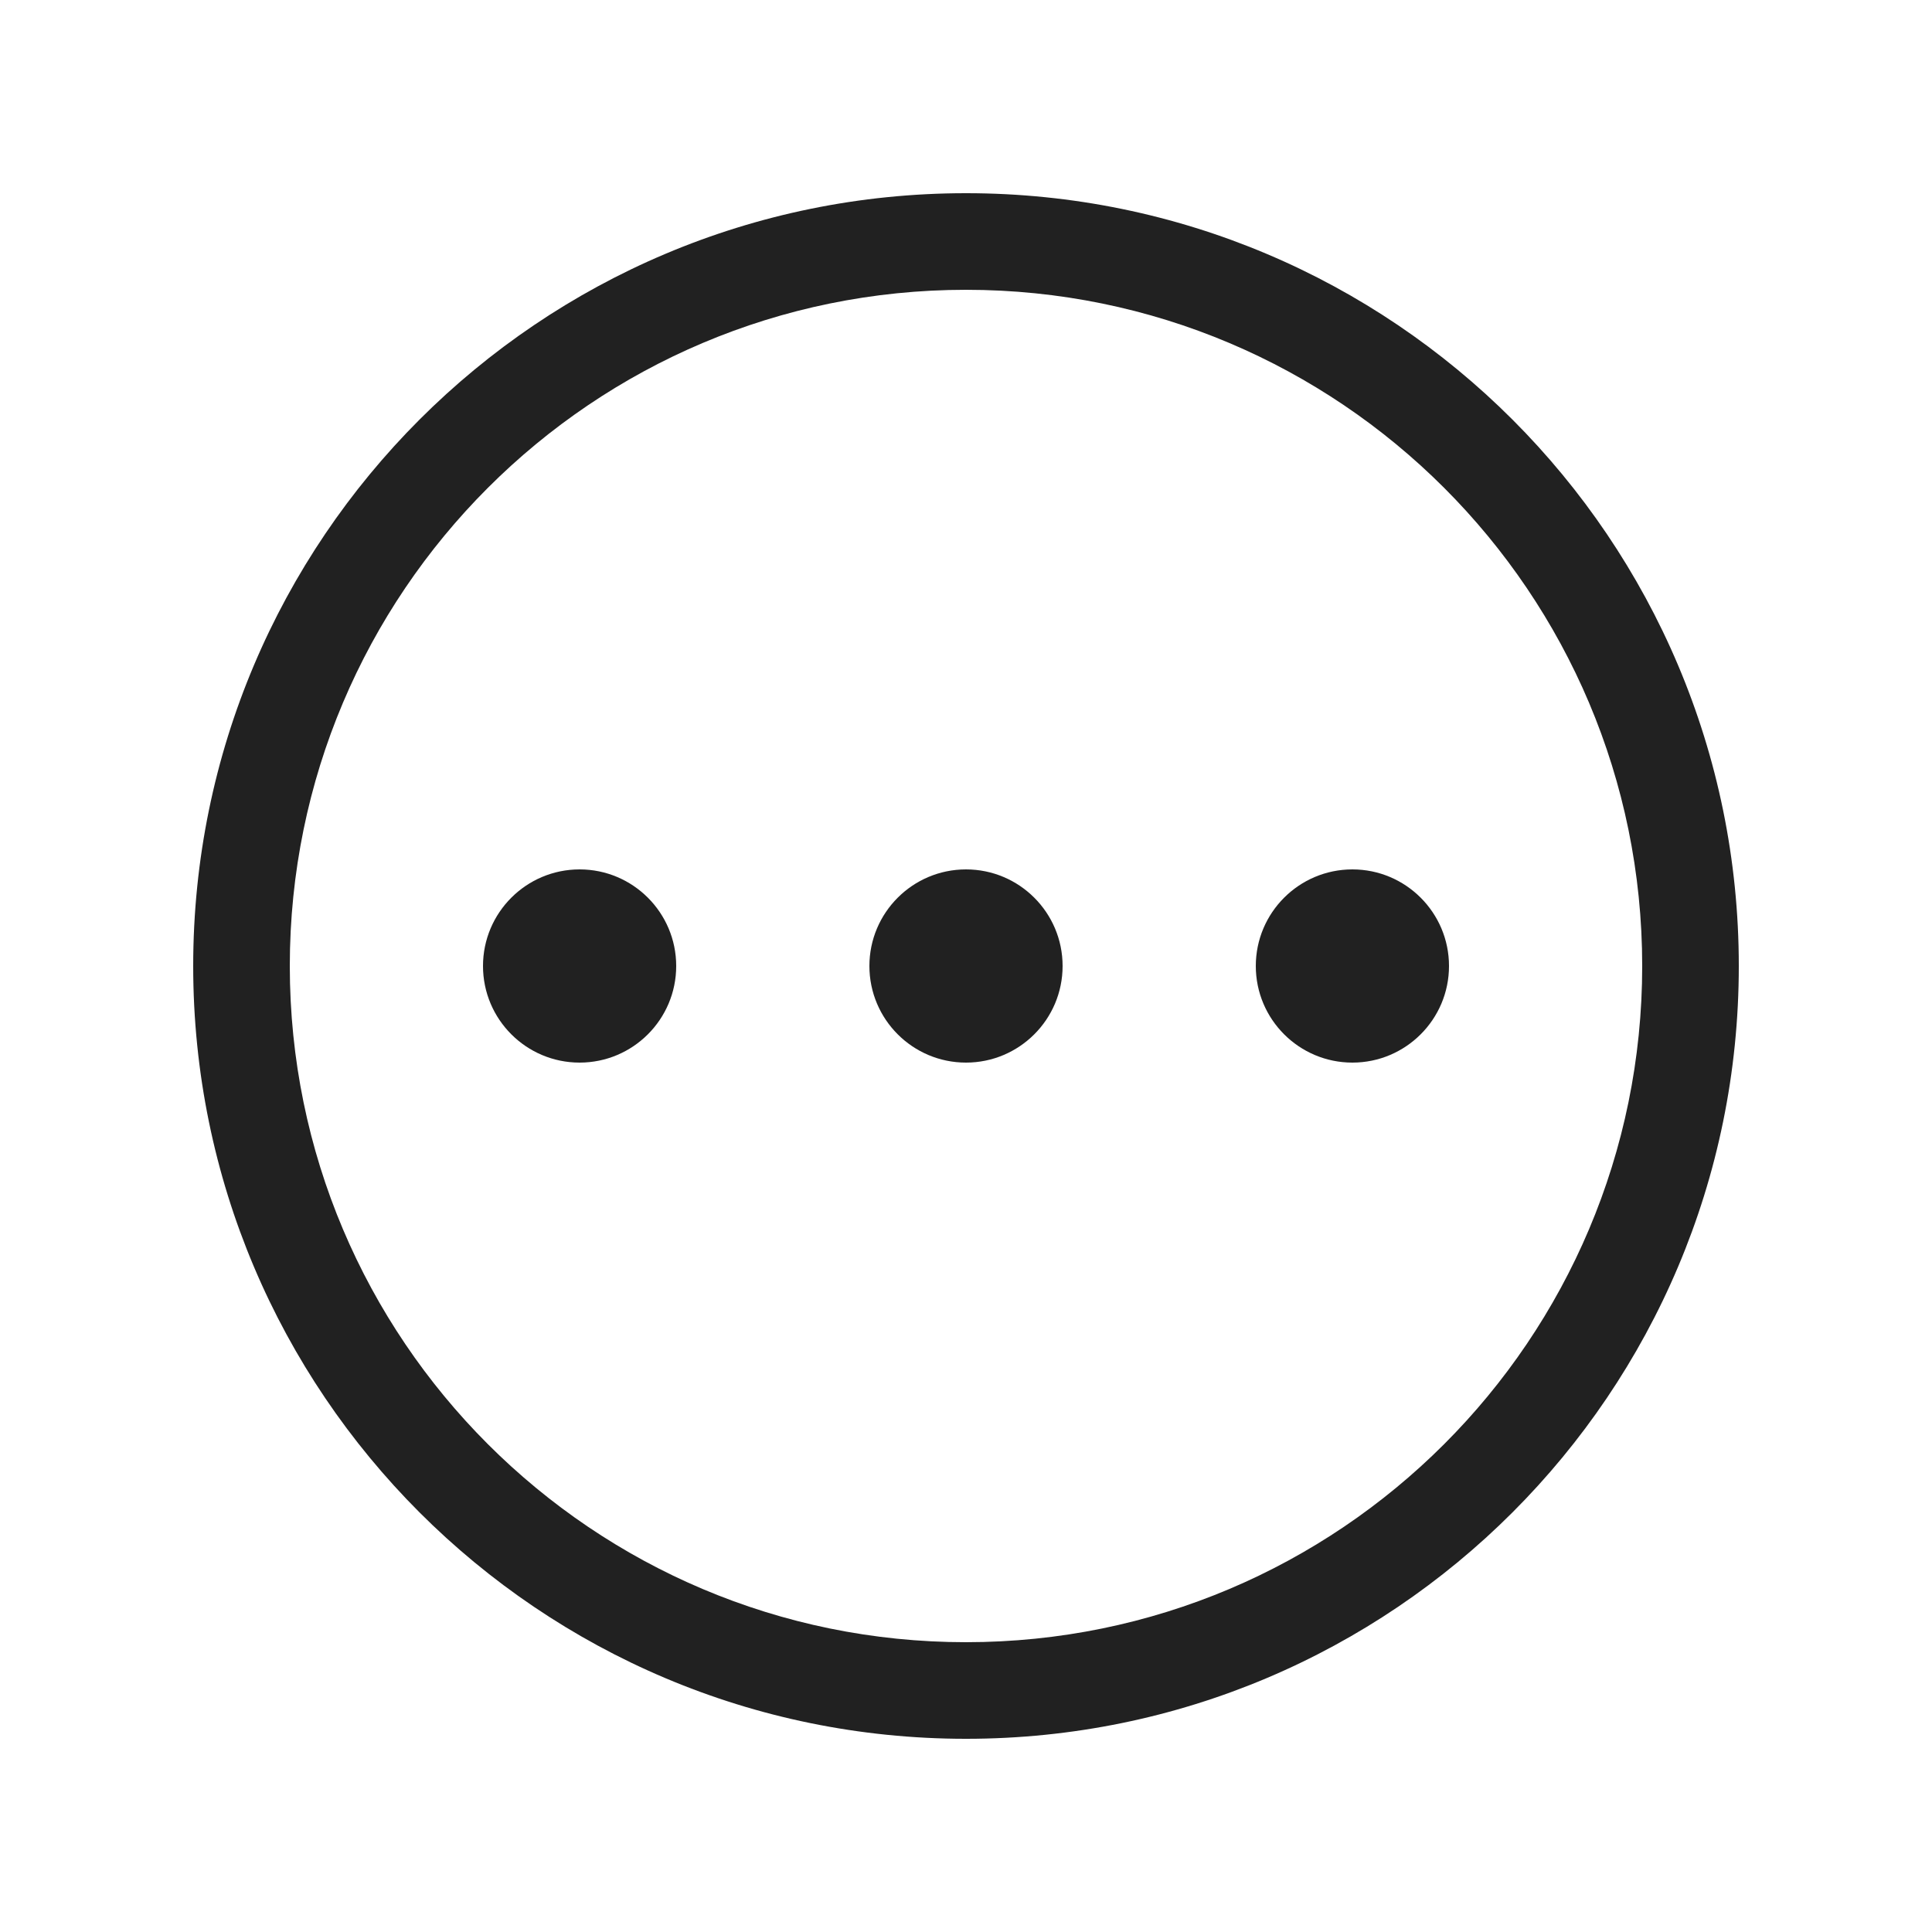 <?xml version="1.0" encoding="utf-8"?><!-- Скачано с сайта svg4.ru / Downloaded from svg4.ru -->
<svg width="800px" height="800px" viewBox="0 0 20 20" fill="none" xmlns="http://www.w3.org/2000/svg">
<path d="M7 10C7 10.552 6.552 11 6 11C5.448 11 5 10.552 5 10C5 9.448 5.448 9 6 9C6.552 9 7 9.448 7 10Z" fill="#212121"/>
<path d="M11 10C11 10.552 10.552 11 10 11C9.448 11 9 10.552 9 10C9 9.448 9.448 9 10 9C10.552 9 11 9.448 11 10Z" fill="#212121"/>
<path d="M15 10C15 10.552 14.552 11 14 11C13.448 11 13 10.552 13 10C13 9.448 13.448 9 14 9C14.552 9 15 9.448 15 10Z" fill="#212121"/>
<path d="M10 2C5.582 2 2 5.582 2 10C2 14.418 5.582 18 10 18C14.418 18 18 14.418 18 10C18 5.582 14.418 2 10 2ZM3 10C3 6.134 6.134 3 10 3C13.866 3 17 6.134 17 10C17 13.866 13.866 17 10 17C6.134 17 3 13.866 3 10Z" fill="#212121"/>
</svg>